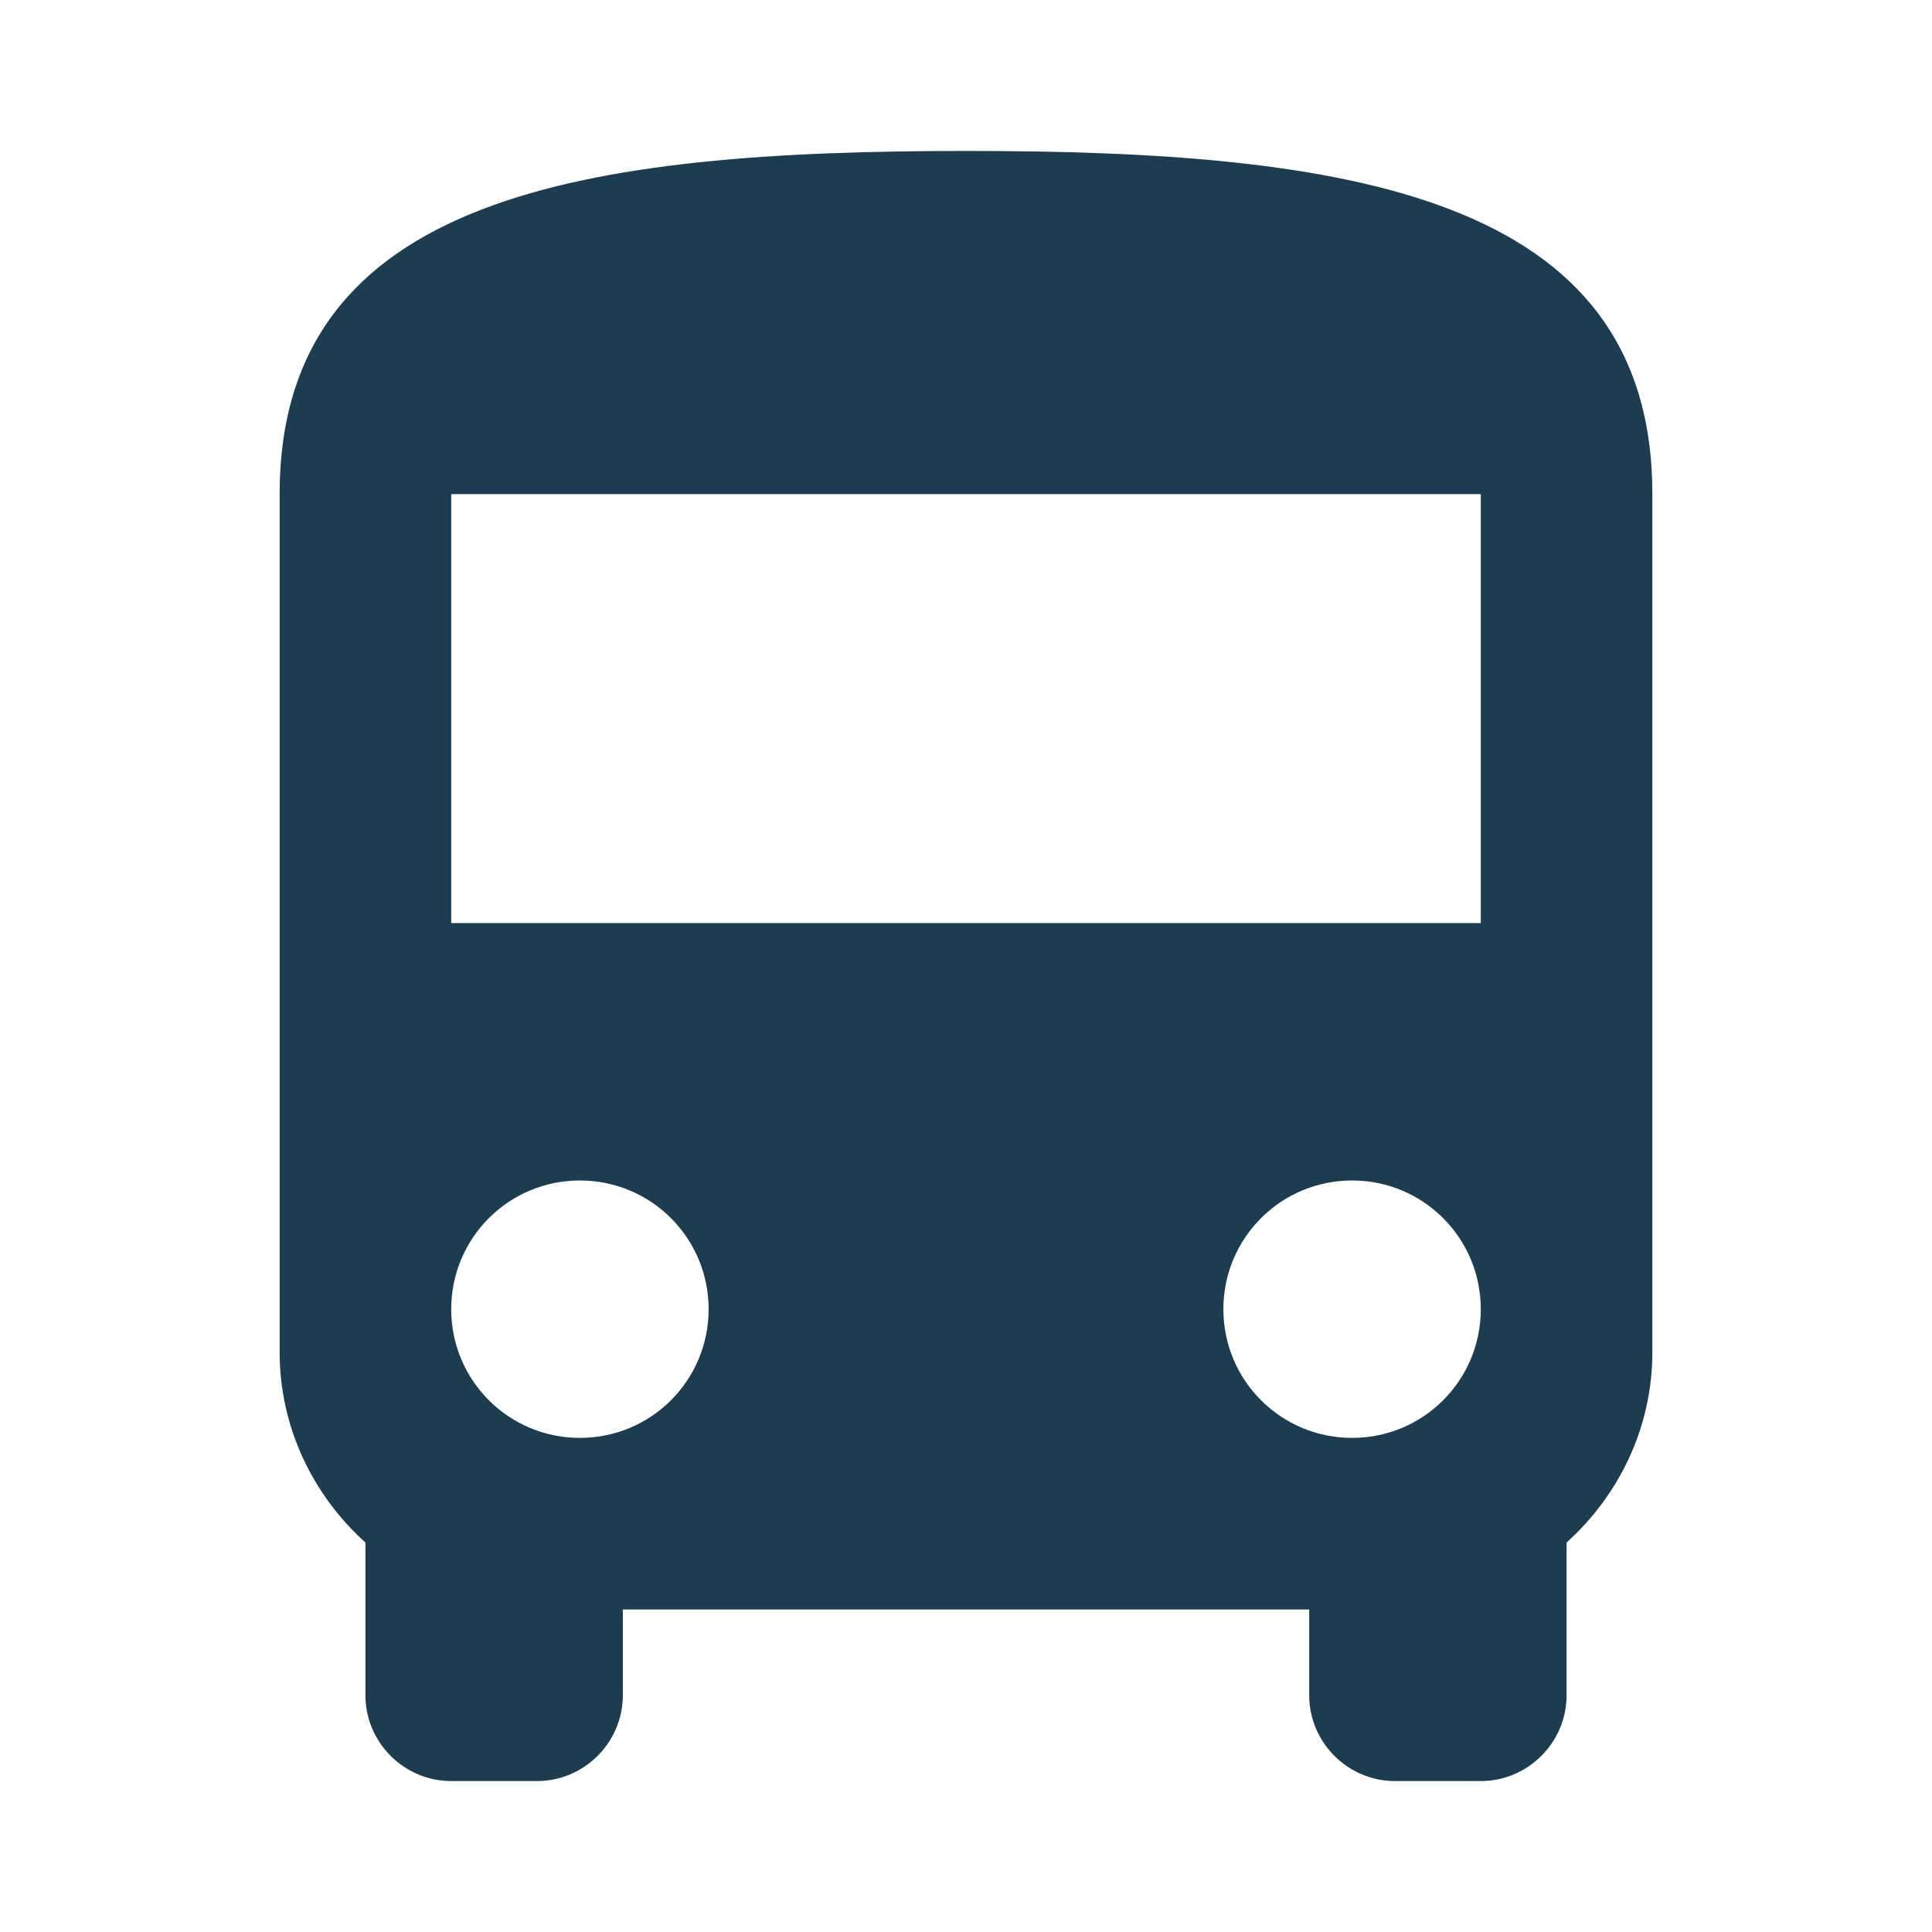 <?xml version="1.0" encoding="utf-8"?>
<!DOCTYPE svg PUBLIC "-//W3C//DTD SVG 1.1//EN" "http://www.w3.org/Graphics/SVG/1.1/DTD/svg11.dtd">
<svg xmlns="http://www.w3.org/2000/svg" xmlns:xlink="http://www.w3.org/1999/xlink" version="1.1" baseProfile="full" width="64" height="64" viewBox="0 0 64.00 64.00" enable-background="new 0 0 64.00 64.00" xml:space="preserve">
	<path fill="#1d3c50" d="M 9.263,44.79C 9.263,47.291 10.372,49.536 12.105,51.098L 12.105,56.158C 12.105,57.721 13.385,59 14.947,59L 17.79,59C 19.352,59 20.632,57.721 20.632,56.158L 20.632,53.316L 43.369,53.316L 43.369,56.158C 43.369,57.721 44.648,59 46.211,59L 49.053,59C 50.615,59 51.895,57.721 51.895,56.158L 51.895,51.098C 53.627,49.536 54.737,47.291 54.737,44.79L 54.737,16.369C 54.737,6.421 44.562,5 32,5C 19.438,5 9.263,6.421 9.263,16.369L 9.263,44.79 Z M 19.21,47.632C 16.851,47.632 14.947,45.728 14.947,43.369C 14.947,41.01 16.851,39.105 19.21,39.105C 21.57,39.105 23.474,41.01 23.474,43.369C 23.474,45.728 21.57,47.632 19.21,47.632 Z M 44.79,47.632C 42.43,47.632 40.526,45.728 40.526,43.369C 40.526,41.01 42.43,39.105 44.79,39.105C 47.149,39.105 49.053,41.01 49.053,43.369C 49.053,45.728 47.149,47.632 44.79,47.632 Z M 49.053,30.579L 14.947,30.579L 14.947,16.369L 49.053,16.369L 49.053,30.579 Z "/>
</svg>
